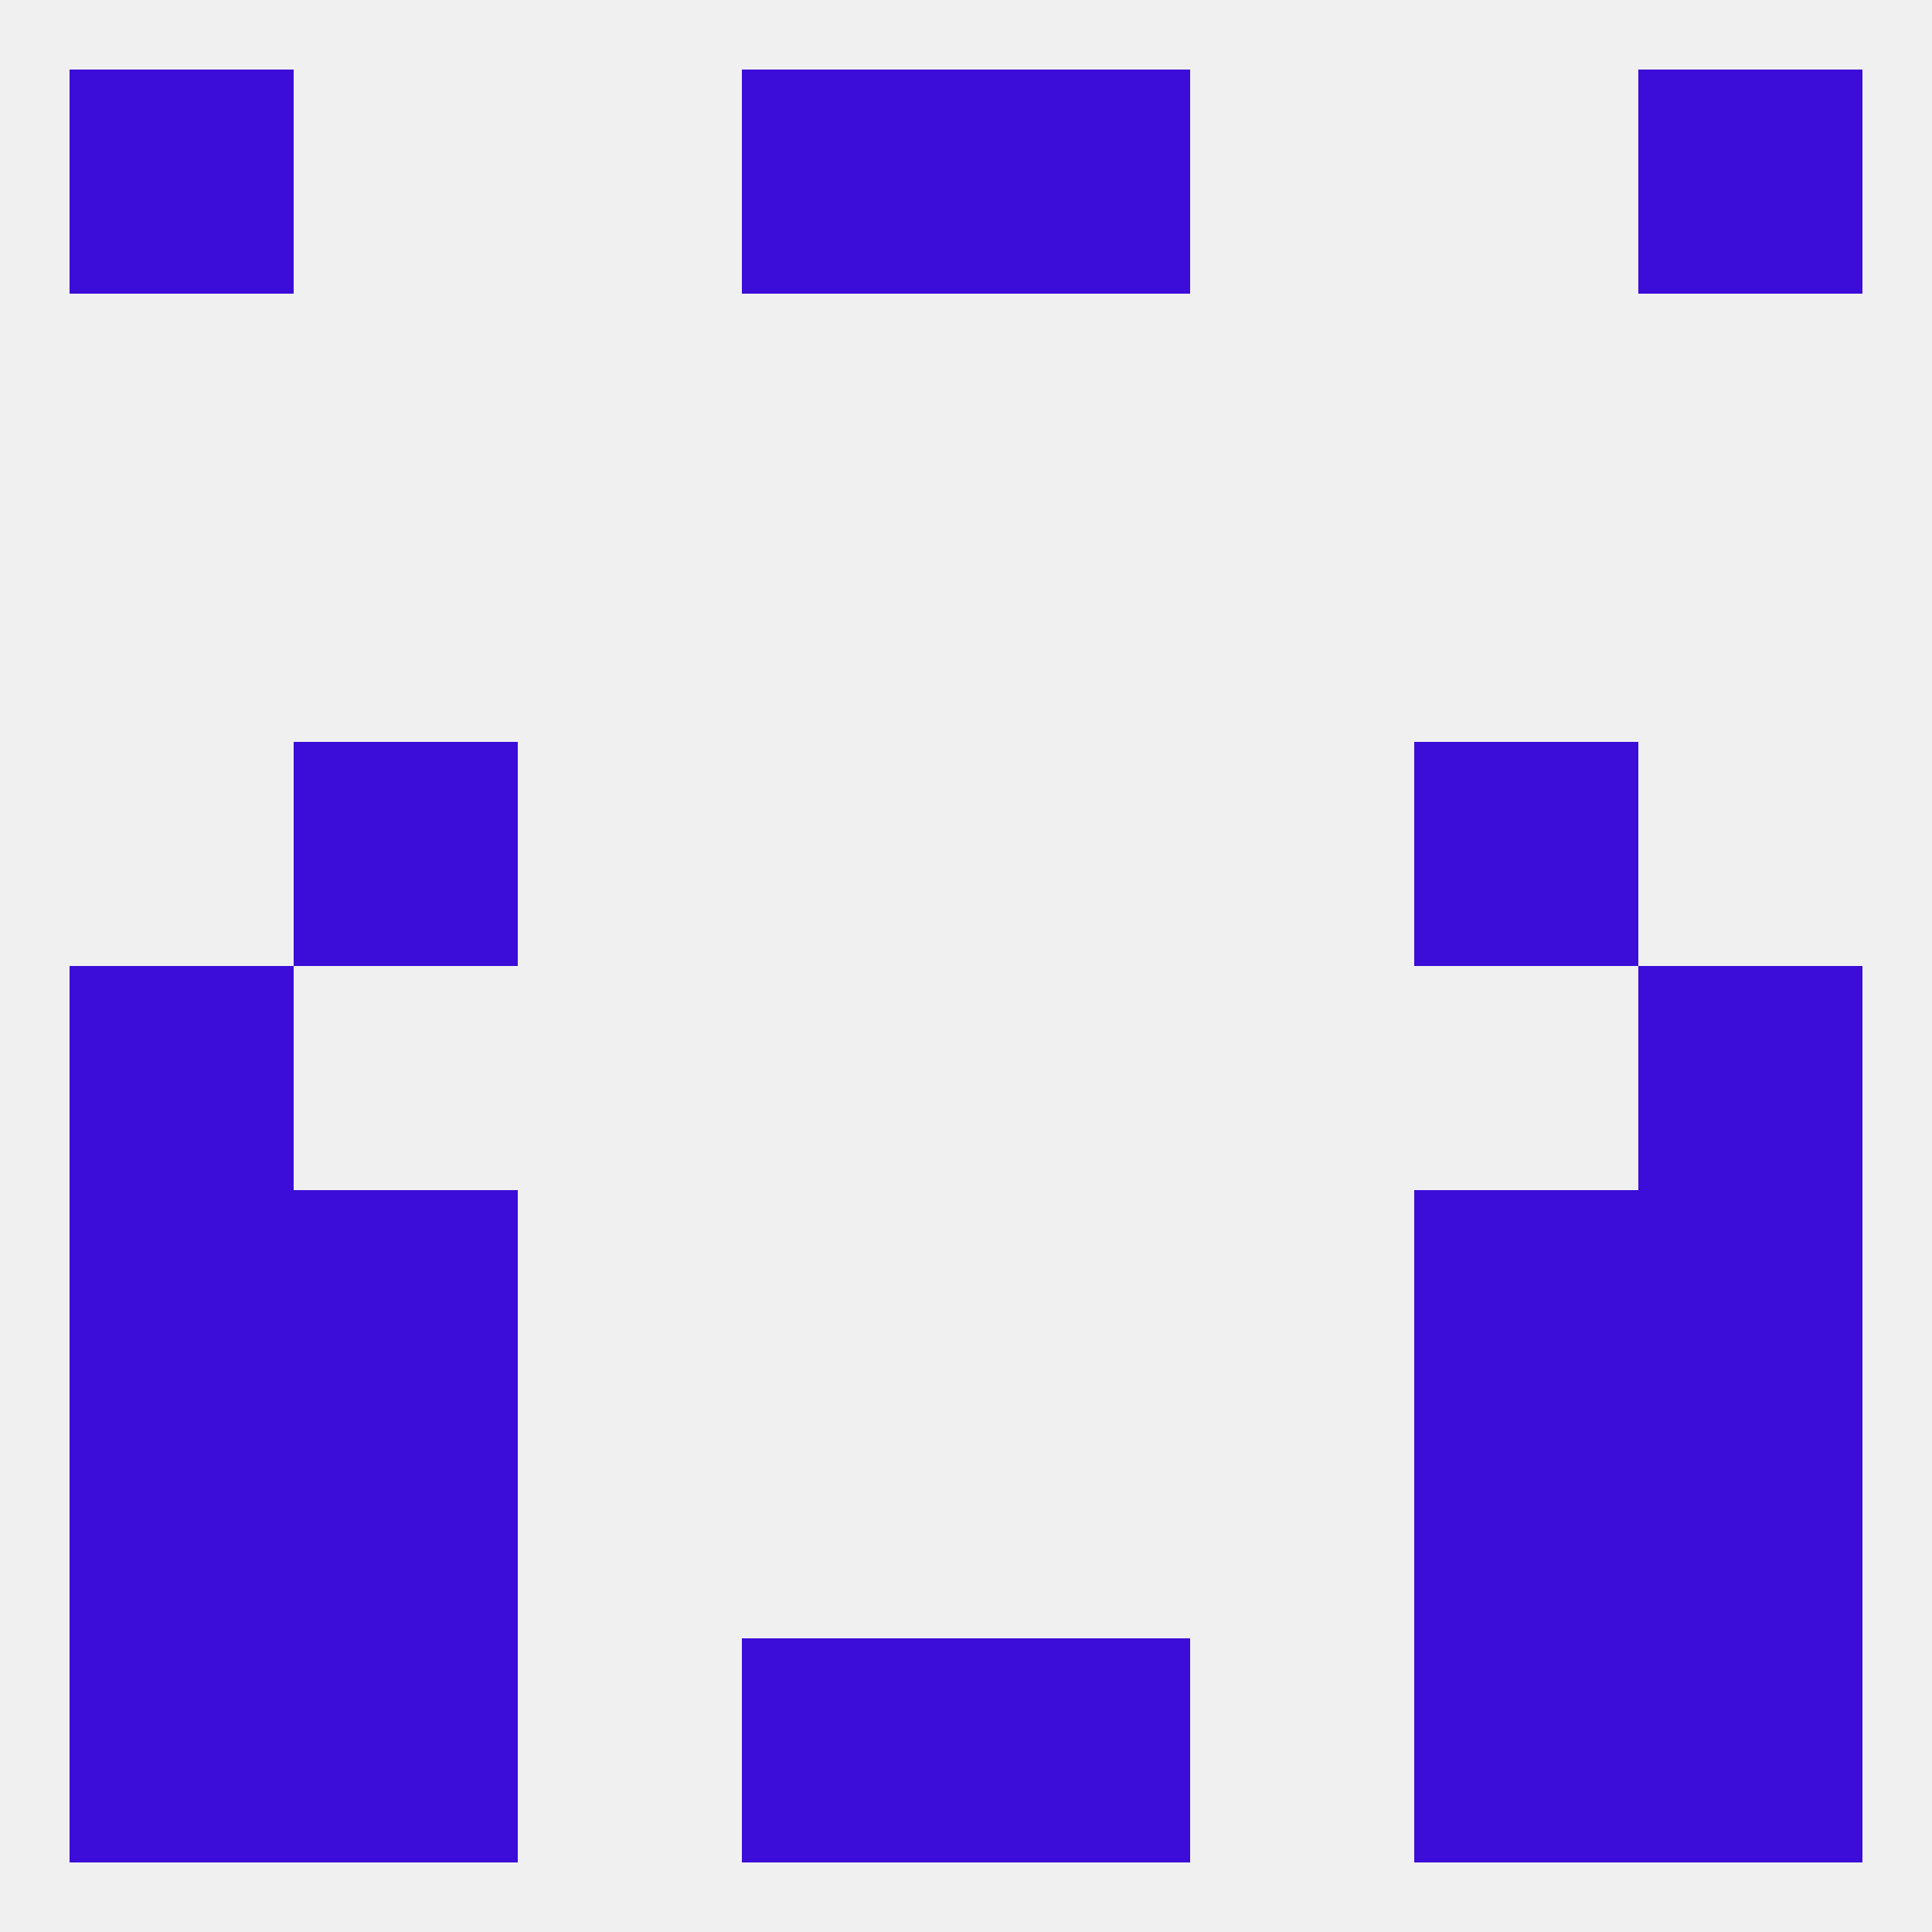 
<!--   <?xml version="1.0"?> -->
<svg version="1.1" baseprofile="full" xmlns="http://www.w3.org/2000/svg" xmlns:xlink="http://www.w3.org/1999/xlink" xmlns:ev="http://www.w3.org/2001/xml-events" width="250" height="250" viewBox="0 0 250 250" >
	<rect width="100%" height="100%" fill="rgba(240,240,240,255)"/>

	<rect x="38" y="96" width="29" height="29" fill="rgba(60,12,216,255)"/>
	<rect x="183" y="96" width="29" height="29" fill="rgba(60,12,216,255)"/>
	<rect x="9" y="125" width="29" height="29" fill="rgba(60,12,216,255)"/>
	<rect x="212" y="125" width="29" height="29" fill="rgba(60,12,216,255)"/>
	<rect x="9" y="154" width="29" height="29" fill="rgba(60,12,216,255)"/>
	<rect x="212" y="154" width="29" height="29" fill="rgba(60,12,216,255)"/>
	<rect x="38" y="154" width="29" height="29" fill="rgba(60,12,216,255)"/>
	<rect x="183" y="154" width="29" height="29" fill="rgba(60,12,216,255)"/>
	<rect x="9" y="183" width="29" height="29" fill="rgba(60,12,216,255)"/>
	<rect x="212" y="183" width="29" height="29" fill="rgba(60,12,216,255)"/>
	<rect x="38" y="183" width="29" height="29" fill="rgba(60,12,216,255)"/>
	<rect x="183" y="183" width="29" height="29" fill="rgba(60,12,216,255)"/>
	<rect x="183" y="212" width="29" height="29" fill="rgba(60,12,216,255)"/>
	<rect x="96" y="212" width="29" height="29" fill="rgba(60,12,216,255)"/>
	<rect x="125" y="212" width="29" height="29" fill="rgba(60,12,216,255)"/>
	<rect x="9" y="212" width="29" height="29" fill="rgba(60,12,216,255)"/>
	<rect x="212" y="212" width="29" height="29" fill="rgba(60,12,216,255)"/>
	<rect x="38" y="212" width="29" height="29" fill="rgba(60,12,216,255)"/>
	<rect x="125" y="9" width="29" height="29" fill="rgba(60,12,216,255)"/>
	<rect x="9" y="9" width="29" height="29" fill="rgba(60,12,216,255)"/>
	<rect x="212" y="9" width="29" height="29" fill="rgba(60,12,216,255)"/>
	<rect x="96" y="9" width="29" height="29" fill="rgba(60,12,216,255)"/>
</svg>